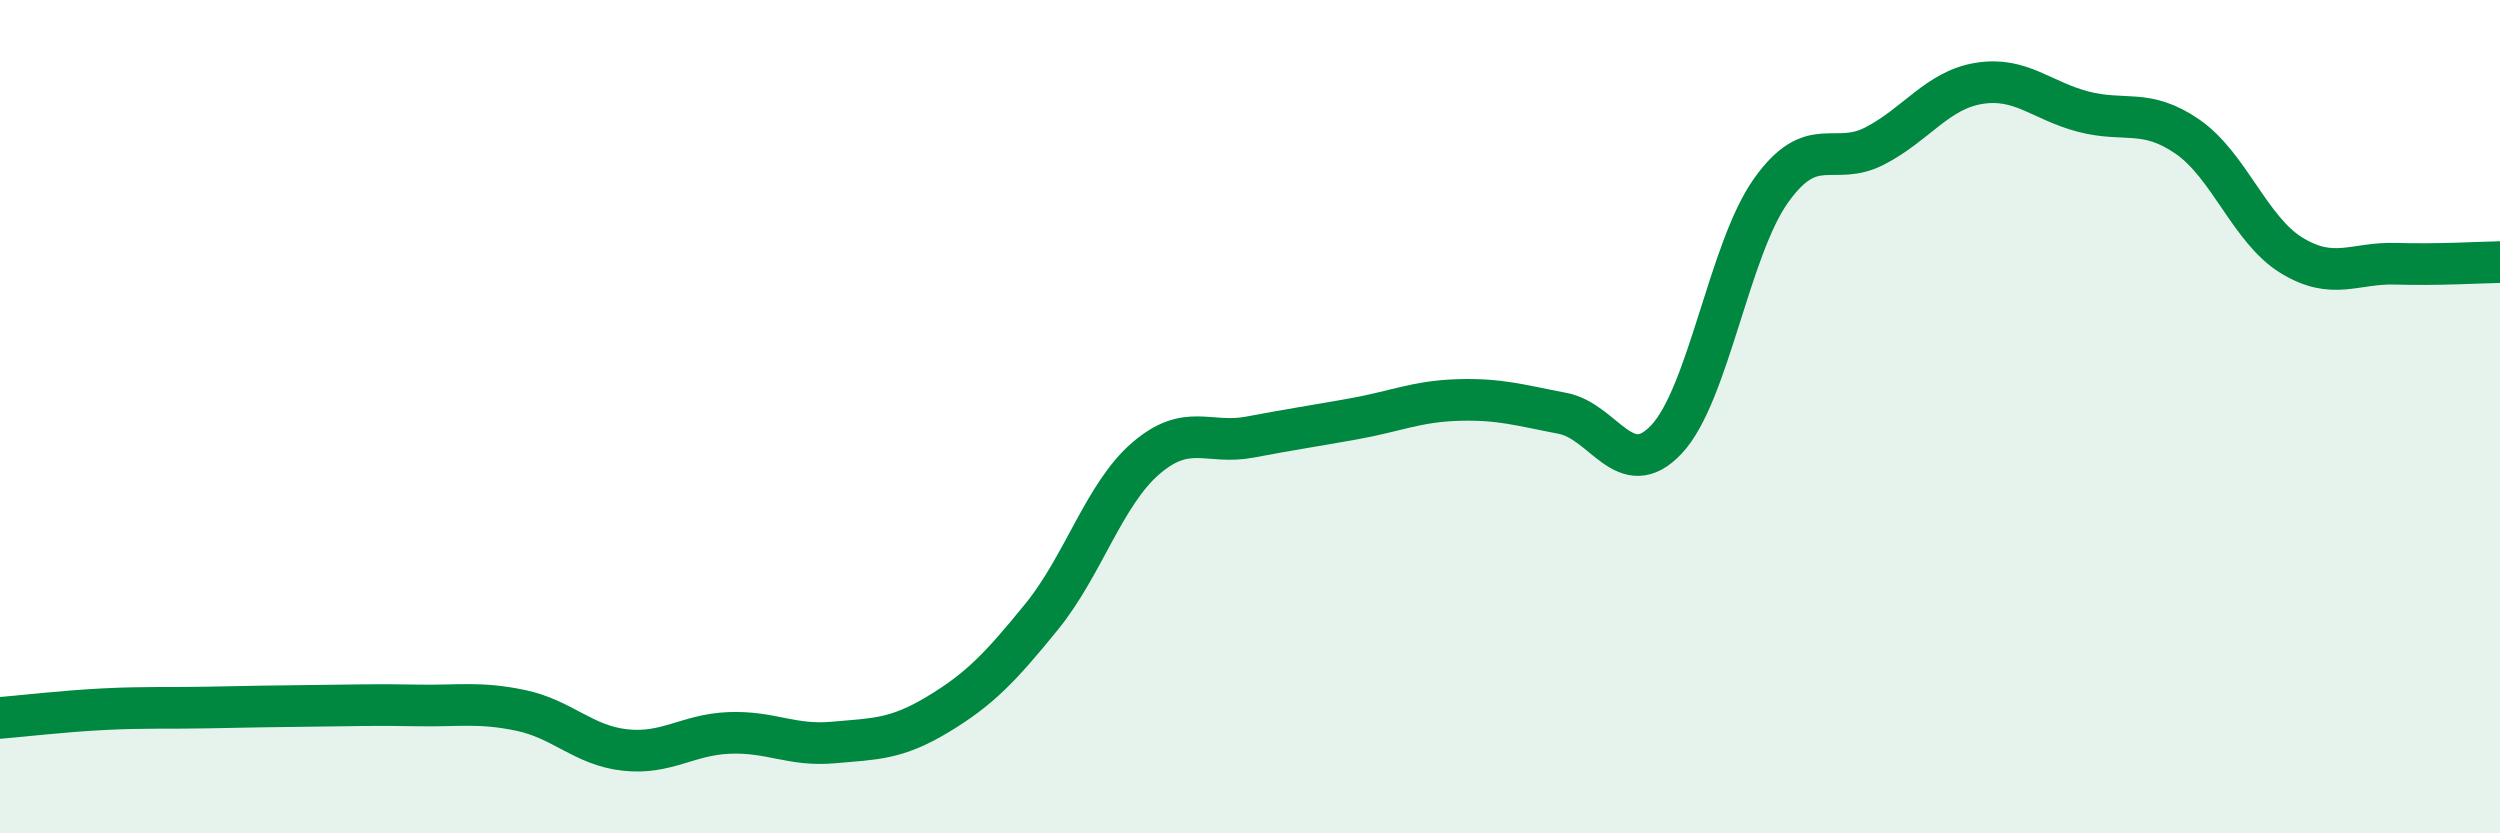 
    <svg width="60" height="20" viewBox="0 0 60 20" xmlns="http://www.w3.org/2000/svg">
      <path
        d="M 0,17.23 C 0.5,17.19 1.5,17.07 2.5,17.02 C 3.5,16.97 4,17 5,16.98 C 6,16.96 6.5,16.95 7.5,16.94 C 8.5,16.93 9,16.91 10,16.93 C 11,16.95 11.5,16.84 12.5,17.05 C 13.5,17.26 14,17.89 15,18 C 16,18.11 16.5,17.63 17.5,17.59 C 18.5,17.55 19,17.91 20,17.82 C 21,17.73 21.5,17.75 22.5,17.15 C 23.5,16.55 24,16.03 25,14.8 C 26,13.57 26.5,11.86 27.5,11 C 28.5,10.14 29,10.68 30,10.49 C 31,10.3 31.5,10.23 32.5,10.05 C 33.5,9.87 34,9.63 35,9.6 C 36,9.57 36.5,9.73 37.5,9.92 C 38.5,10.11 39,11.61 40,10.54 C 41,9.47 41.5,5.99 42.5,4.58 C 43.5,3.17 44,4.02 45,3.5 C 46,2.98 46.5,2.16 47.5,2 C 48.5,1.84 49,2.42 50,2.68 C 51,2.94 51.5,2.59 52.5,3.28 C 53.5,3.97 54,5.52 55,6.13 C 56,6.74 56.5,6.3 57.5,6.33 C 58.5,6.36 59.5,6.3 60,6.29L60 20L0 20Z"
        fill="#008740"
        opacity="0.1"
        stroke-linecap="round"
        stroke-linejoin="round"
      />
      <path
        d="M 0,17.23 C 0.5,17.19 1.5,17.07 2.5,17.02 C 3.5,16.97 4,17 5,16.98 C 6,16.96 6.5,16.95 7.5,16.94 C 8.5,16.93 9,16.91 10,16.93 C 11,16.95 11.5,16.84 12.5,17.05 C 13.5,17.26 14,17.89 15,18 C 16,18.11 16.5,17.63 17.5,17.59 C 18.5,17.55 19,17.91 20,17.82 C 21,17.73 21.5,17.75 22.5,17.15 C 23.5,16.55 24,16.03 25,14.8 C 26,13.57 26.5,11.86 27.5,11 C 28.5,10.14 29,10.68 30,10.49 C 31,10.3 31.5,10.23 32.5,10.05 C 33.5,9.87 34,9.63 35,9.6 C 36,9.57 36.5,9.73 37.5,9.92 C 38.5,10.11 39,11.61 40,10.54 C 41,9.47 41.5,5.99 42.5,4.58 C 43.5,3.17 44,4.02 45,3.5 C 46,2.98 46.5,2.16 47.5,2 C 48.5,1.84 49,2.42 50,2.68 C 51,2.94 51.5,2.59 52.5,3.28 C 53.5,3.97 54,5.52 55,6.13 C 56,6.74 56.5,6.3 57.5,6.33 C 58.5,6.36 59.5,6.3 60,6.29"
        stroke="#008740"
        stroke-width="1"
        fill="none"
        stroke-linecap="round"
        stroke-linejoin="round"
      />
    </svg>
  